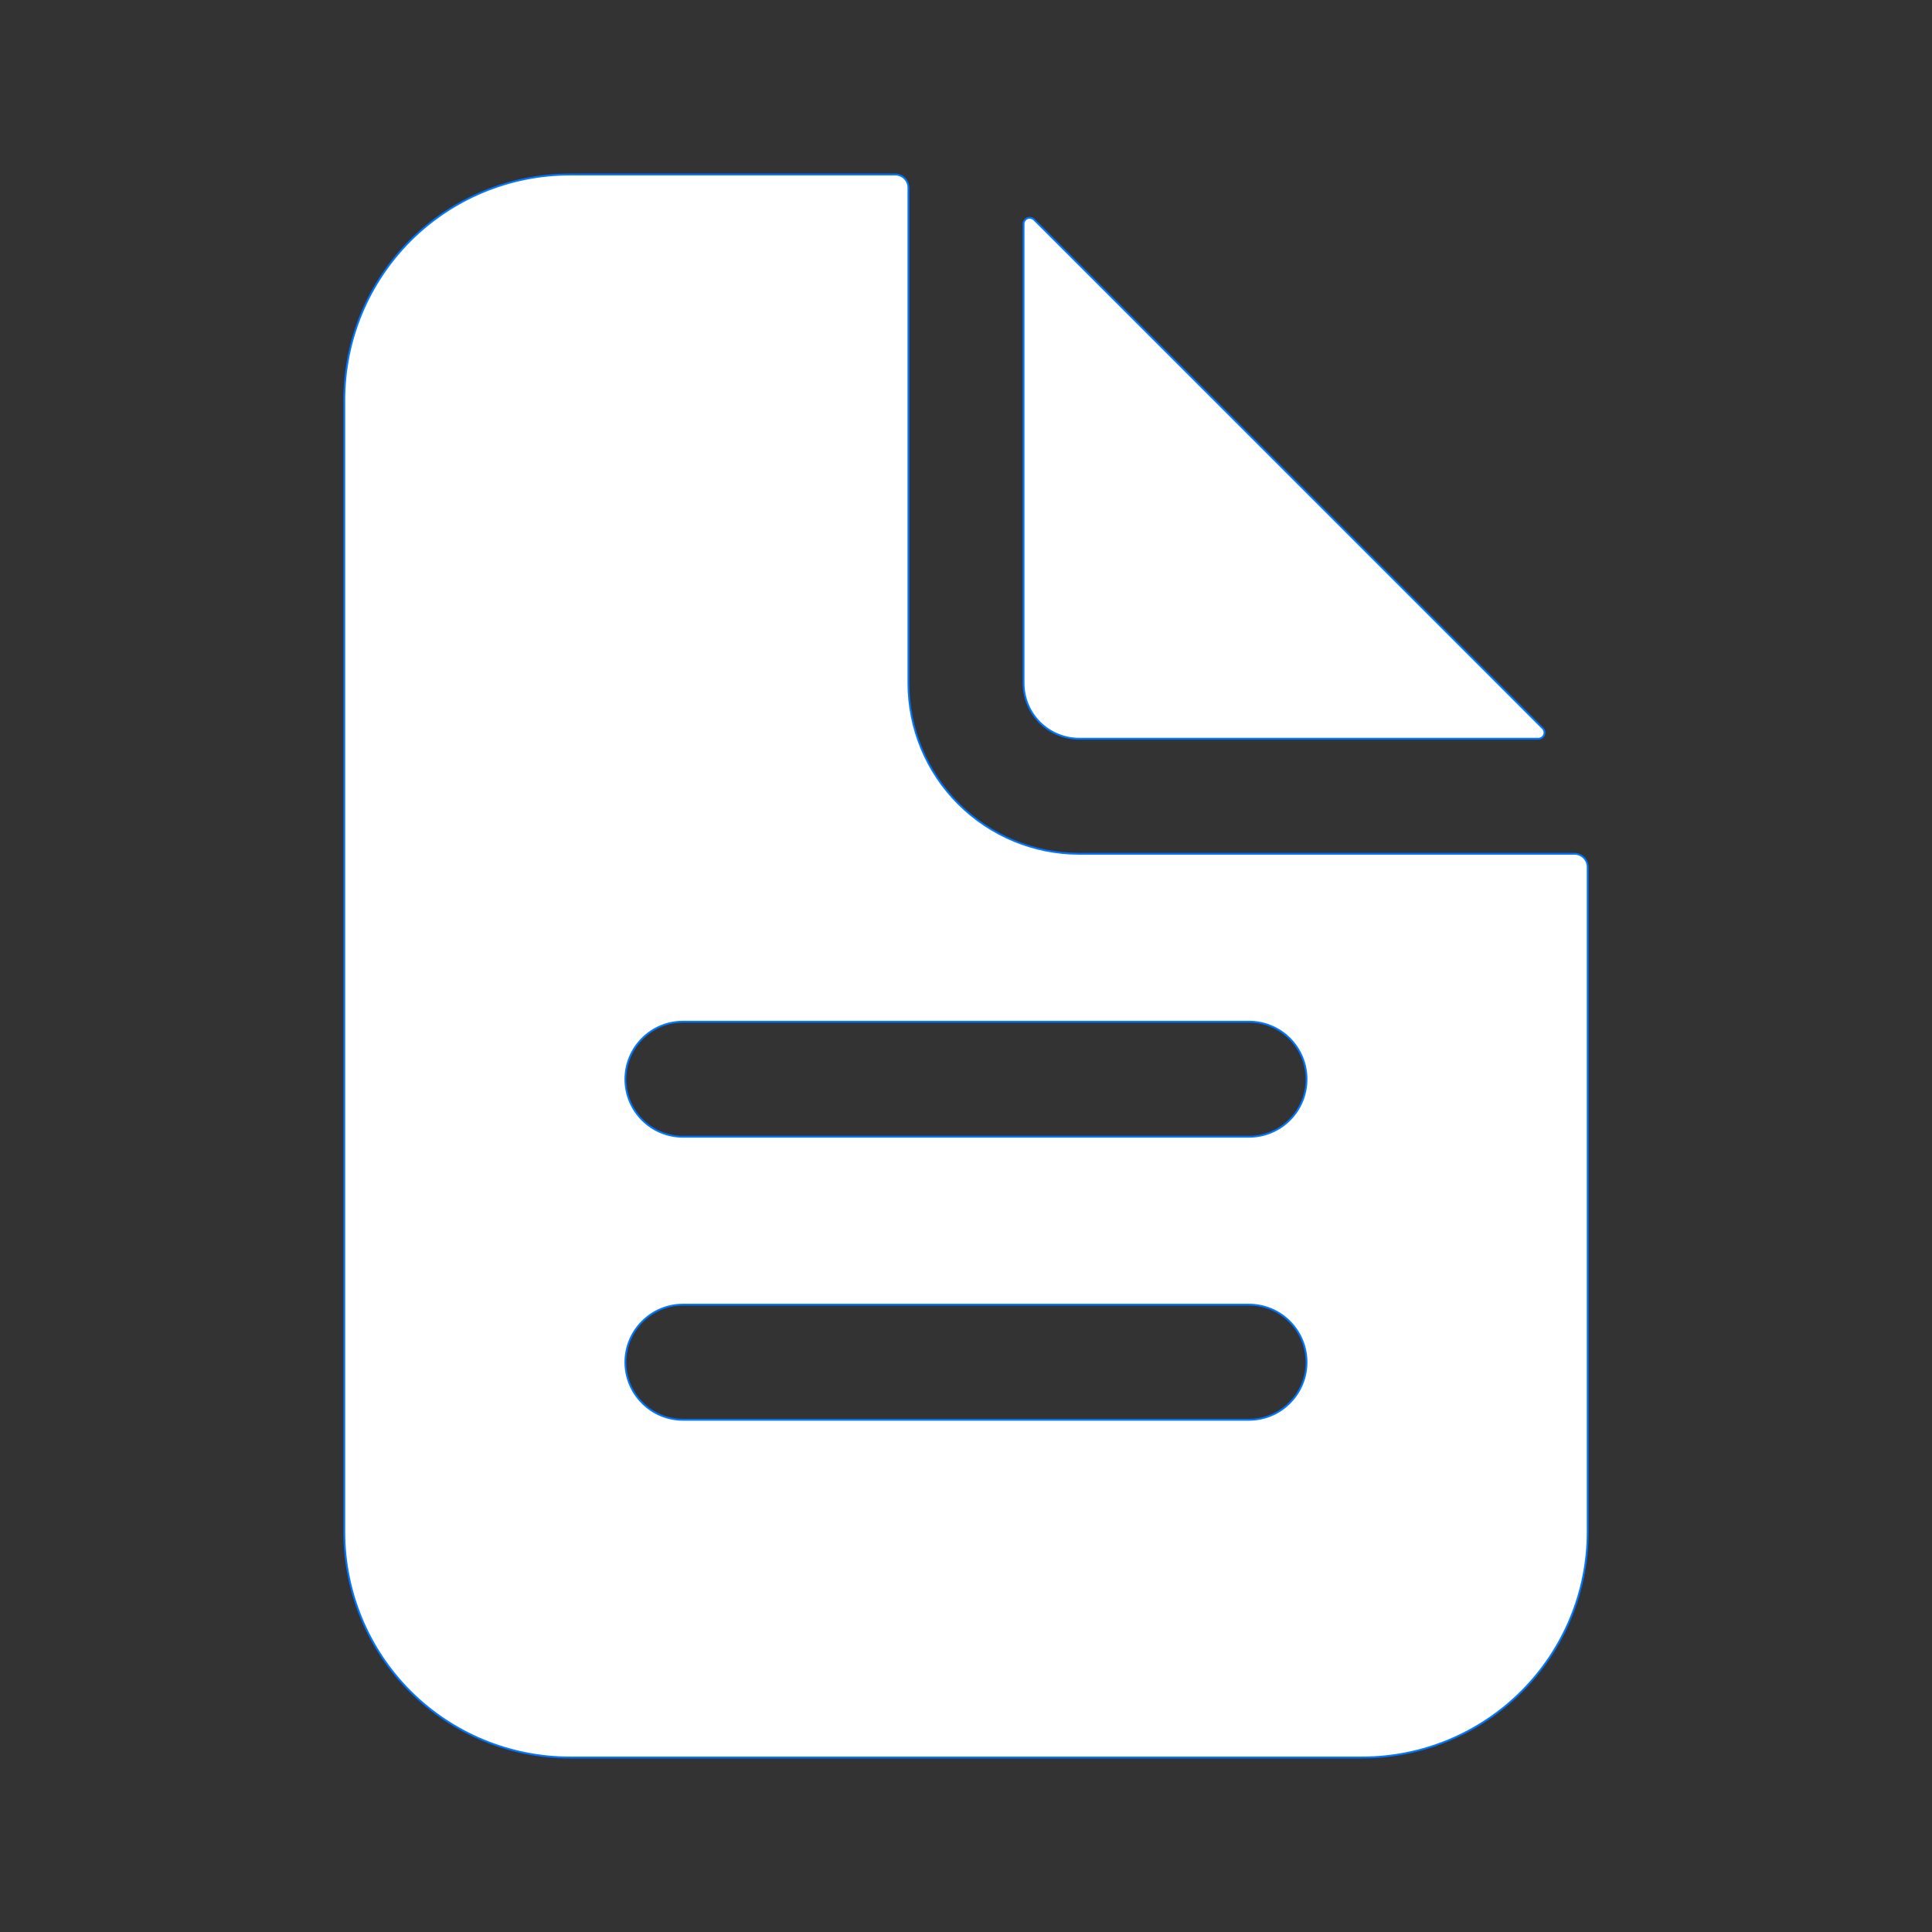 <svg width="24" height="24" viewBox="0 0 24 24" fill="none" xmlns="http://www.w3.org/2000/svg">
    <rect x="0" y="0" width="24" height="24" fill="#333333" stroke="none"/>
    <path d="M13.406 10.606H19.558C19.602 10.606 19.644 10.623 19.674 10.654C19.705 10.684 19.723 10.726 19.723 10.77V19.031C19.723 19.774 19.427 20.487 18.902 21.012C18.377 21.537 17.665 21.832 16.922 21.832H7.078C6.335 21.832 5.623 21.537 5.097 21.012C4.572 20.487 4.277 19.774 4.277 19.031V4.969C4.277 4.226 4.572 3.514 5.097 2.988C5.623 2.463 6.335 2.168 7.078 2.168H11.121C11.164 2.168 11.206 2.185 11.237 2.216C11.268 2.247 11.285 2.289 11.285 2.332V8.485C11.285 9.047 11.508 9.587 11.906 9.984C12.304 10.382 12.844 10.606 13.406 10.606ZM8.484 17.637H15.515C15.705 17.637 15.887 17.562 16.021 17.427C16.155 17.293 16.23 17.112 16.23 16.922C16.23 16.732 16.155 16.551 16.021 16.417C15.887 16.282 15.705 16.207 15.515 16.207H8.484C8.295 16.207 8.113 16.282 7.979 16.417C7.845 16.551 7.769 16.732 7.769 16.922C7.769 17.112 7.845 17.293 7.979 17.427C8.113 17.562 8.295 17.637 8.484 17.637ZM8.484 14.121H15.515C15.705 14.121 15.887 14.046 16.021 13.912C16.155 13.778 16.23 13.596 16.23 13.406C16.23 13.217 16.155 13.035 16.021 12.901C15.887 12.767 15.705 12.692 15.515 12.692H8.484C8.295 12.692 8.113 12.767 7.979 12.901C7.845 13.035 7.769 13.217 7.769 13.406C7.769 13.596 7.845 13.778 7.979 13.912C8.113 14.046 8.295 14.121 8.484 14.121Z" fill="white" stroke="#0075FF" stroke-width="0.023"/>
    <path d="M12.845 2.727L19.164 9.047L12.845 2.727ZM12.845 2.727C12.845 2.727 12.845 2.727 12.845 2.727M12.845 2.727L12.845 2.727M12.845 2.727C12.834 2.717 12.82 2.71 12.806 2.707C12.791 2.704 12.776 2.705 12.762 2.711C12.748 2.717 12.736 2.727 12.728 2.739C12.719 2.751 12.715 2.766 12.715 2.781V8.486C12.715 8.669 12.787 8.845 12.917 8.975C13.047 9.104 13.223 9.177 13.406 9.177H19.11C19.125 9.177 19.14 9.172 19.153 9.164C19.165 9.156 19.175 9.144 19.181 9.13C19.186 9.116 19.188 9.101 19.185 9.086C19.182 9.071 19.175 9.058 19.164 9.047L12.845 2.727Z" fill="white" stroke="#0075FF" stroke-width="0.023"/>
</svg>
